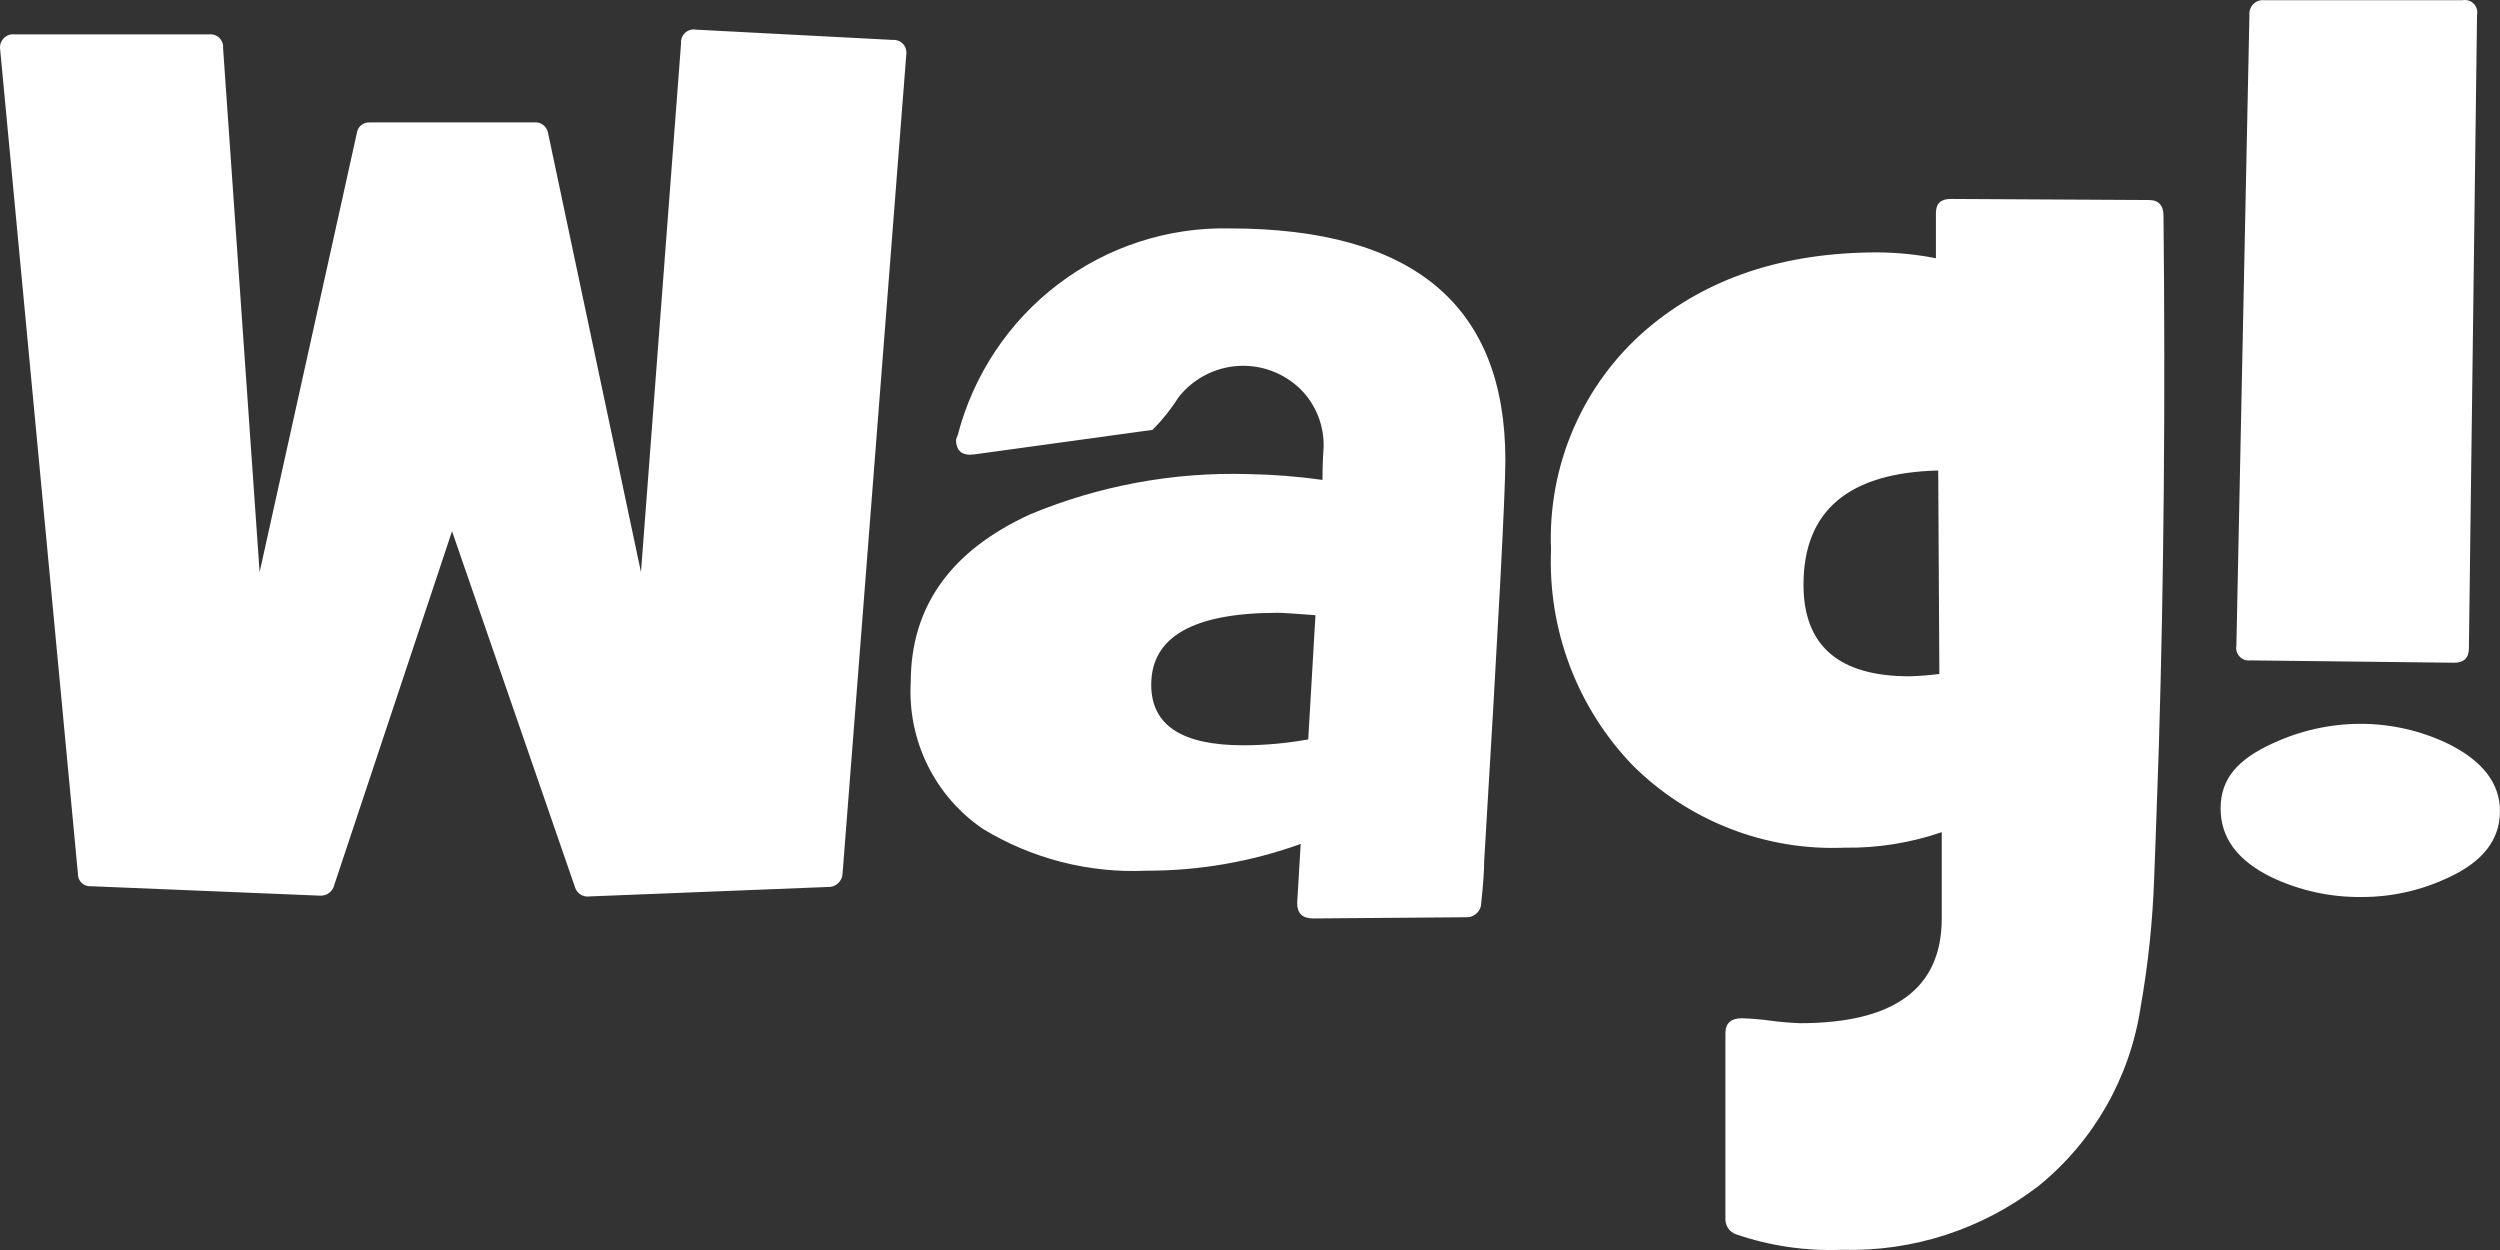 <svg width="90" height="45" viewBox="0 0 90 45" fill="none" xmlns="http://www.w3.org/2000/svg">
<rect x="0" y="0" width="90" height="45" fill="#333333" stroke="none"/>
<path d="M89.998 29.207C89.998 30.225 89.383 31.019 88.157 31.585C87.178 32.052 86.108 32.294 85.024 32.292C83.904 32.306 82.796 32.064 81.783 31.585C80.552 30.983 79.942 30.169 79.942 29.102C79.942 28.033 80.558 27.34 81.805 26.767C82.787 26.308 83.855 26.066 84.938 26.058C86.037 26.051 87.124 26.294 88.117 26.767C89.371 27.385 90 28.197 90 29.207H89.998ZM89.173 0.546L88.88 23.342C88.88 23.688 88.697 23.858 88.348 23.858L81.02 23.774C80.948 23.785 80.875 23.777 80.807 23.754C80.738 23.73 80.677 23.69 80.627 23.637C80.577 23.584 80.54 23.52 80.52 23.45C80.499 23.38 80.496 23.306 80.51 23.235L80.979 0.545C80.972 0.472 80.98 0.399 81.004 0.331C81.028 0.262 81.067 0.2 81.118 0.148C81.169 0.097 81.231 0.058 81.299 0.033C81.367 0.009 81.439 -0 81.511 0.007H88.656C88.729 -0.006 88.803 -0.001 88.873 0.022C88.943 0.044 89.006 0.084 89.057 0.137C89.109 0.19 89.146 0.255 89.166 0.326C89.186 0.397 89.188 0.472 89.173 0.545V0.546ZM77.886 7.777C77.956 14.512 77.9 20.894 77.717 26.924C77.62 29.753 77.564 31.314 77.55 31.607C77.496 33.172 77.333 34.733 77.059 36.276C76.675 38.796 75.371 41.081 73.401 42.684C71.37 44.252 68.864 45.068 66.305 44.992C65.01 45.044 63.717 44.854 62.491 44.433C62.381 44.394 62.285 44.321 62.218 44.225C62.15 44.128 62.114 44.013 62.115 43.895V37.194C62.115 36.843 62.309 36.657 62.709 36.657C63.051 36.669 63.39 36.696 63.73 36.743C64.085 36.792 64.443 36.821 64.8 36.835C68.202 36.835 69.903 35.577 69.903 33.064V29.958C68.776 30.345 67.592 30.534 66.404 30.516C64.995 30.576 63.589 30.342 62.274 29.829C60.959 29.317 59.763 28.536 58.762 27.537C57.779 26.512 57.013 25.297 56.51 23.965C56.008 22.634 55.779 21.214 55.837 19.791C55.775 18.289 56.053 16.794 56.651 15.417C57.248 14.04 58.15 12.818 59.288 11.845C61.451 10.004 64.219 9.086 67.592 9.086C68.297 9.09 69 9.16 69.693 9.297V7.67C69.693 7.33 69.868 7.162 70.223 7.162L77.362 7.201C77.712 7.201 77.886 7.392 77.886 7.775V7.777ZM69.817 24.263L69.776 16.938C66.543 17.018 64.926 18.39 64.926 21.049C64.926 23.247 66.198 24.347 68.74 24.347C69.101 24.337 69.46 24.308 69.817 24.263ZM54.193 16.563C54.193 17.767 53.939 22.581 53.43 31.005C53.43 31.351 53.395 31.845 53.325 32.505C53.324 32.576 53.309 32.646 53.28 32.711C53.251 32.776 53.209 32.834 53.158 32.882C53.106 32.93 53.045 32.967 52.979 32.991C52.913 33.015 52.842 33.025 52.772 33.021L47.273 33.064C46.887 33.064 46.698 32.88 46.698 32.505L46.825 30.382C45.044 31.023 43.167 31.349 41.276 31.345C39.21 31.441 37.163 30.919 35.392 29.844C34.54 29.267 33.851 28.476 33.394 27.549C32.937 26.623 32.728 25.592 32.787 24.56C32.787 21.842 34.22 19.828 37.084 18.517C39.566 17.484 42.237 16.99 44.922 17.067C45.821 17.081 46.718 17.151 47.609 17.278C47.609 16.571 47.65 16.153 47.65 16.096C47.66 15.711 47.592 15.329 47.45 14.971C47.308 14.614 47.095 14.289 46.825 14.017C46.527 13.725 46.172 13.499 45.781 13.353C45.391 13.208 44.975 13.147 44.56 13.175C44.145 13.202 43.74 13.317 43.372 13.512C43.004 13.707 42.68 13.977 42.423 14.306C42.157 14.73 41.844 15.122 41.491 15.475L35.076 16.358C34.635 16.416 34.418 16.239 34.418 15.821C34.442 15.765 34.464 15.709 34.482 15.651C35.048 13.485 36.322 11.574 38.099 10.227C39.876 8.879 42.053 8.173 44.277 8.223C50.888 8.227 54.193 11.007 54.193 16.565V16.563ZM47.357 22.147C46.607 22.088 46.153 22.061 45.998 22.061C42.963 22.061 41.444 22.924 41.444 24.651C41.444 26.109 42.549 26.83 44.753 26.83C45.539 26.83 46.324 26.758 47.096 26.619L47.357 22.145V22.147ZM30.333 31.437C30.331 31.505 30.317 31.572 30.289 31.634C30.261 31.696 30.221 31.752 30.172 31.798C30.122 31.844 30.063 31.88 30 31.903C29.936 31.926 29.868 31.935 29.801 31.931L21.229 32.271C21.114 32.289 20.997 32.265 20.898 32.202C20.8 32.14 20.729 32.043 20.697 31.931L16.273 19.124L12.033 31.861C12.006 31.977 11.938 32.08 11.841 32.15C11.745 32.22 11.627 32.253 11.509 32.243L3.273 31.904C3.211 31.909 3.15 31.901 3.092 31.88C3.034 31.859 2.981 31.826 2.937 31.783C2.893 31.74 2.858 31.689 2.835 31.631C2.812 31.574 2.802 31.512 2.805 31.45L0.005 1.777C-0.006 1.705 0.001 1.631 0.023 1.562C0.046 1.493 0.084 1.43 0.135 1.377C0.185 1.325 0.247 1.286 0.316 1.261C0.384 1.237 0.457 1.229 0.529 1.238H7.527C7.594 1.23 7.662 1.238 7.726 1.26C7.79 1.282 7.848 1.318 7.897 1.365C7.945 1.413 7.982 1.471 8.005 1.534C8.029 1.598 8.038 1.667 8.031 1.734L9.346 20.598L12.845 4.798C12.858 4.684 12.914 4.58 13.002 4.507C13.089 4.435 13.201 4.399 13.315 4.407H19.219C19.338 4.392 19.458 4.425 19.554 4.498C19.649 4.571 19.713 4.678 19.732 4.798L23.075 20.598L24.518 1.564C24.511 1.493 24.521 1.421 24.547 1.354C24.572 1.287 24.613 1.227 24.666 1.179C24.719 1.131 24.782 1.096 24.851 1.077C24.919 1.057 24.991 1.054 25.061 1.068L32.136 1.437C32.204 1.431 32.271 1.441 32.334 1.464C32.398 1.488 32.455 1.525 32.502 1.574C32.549 1.623 32.585 1.681 32.606 1.745C32.628 1.81 32.635 1.878 32.628 1.945L30.333 31.437Z" fill="white"/>
</svg>
